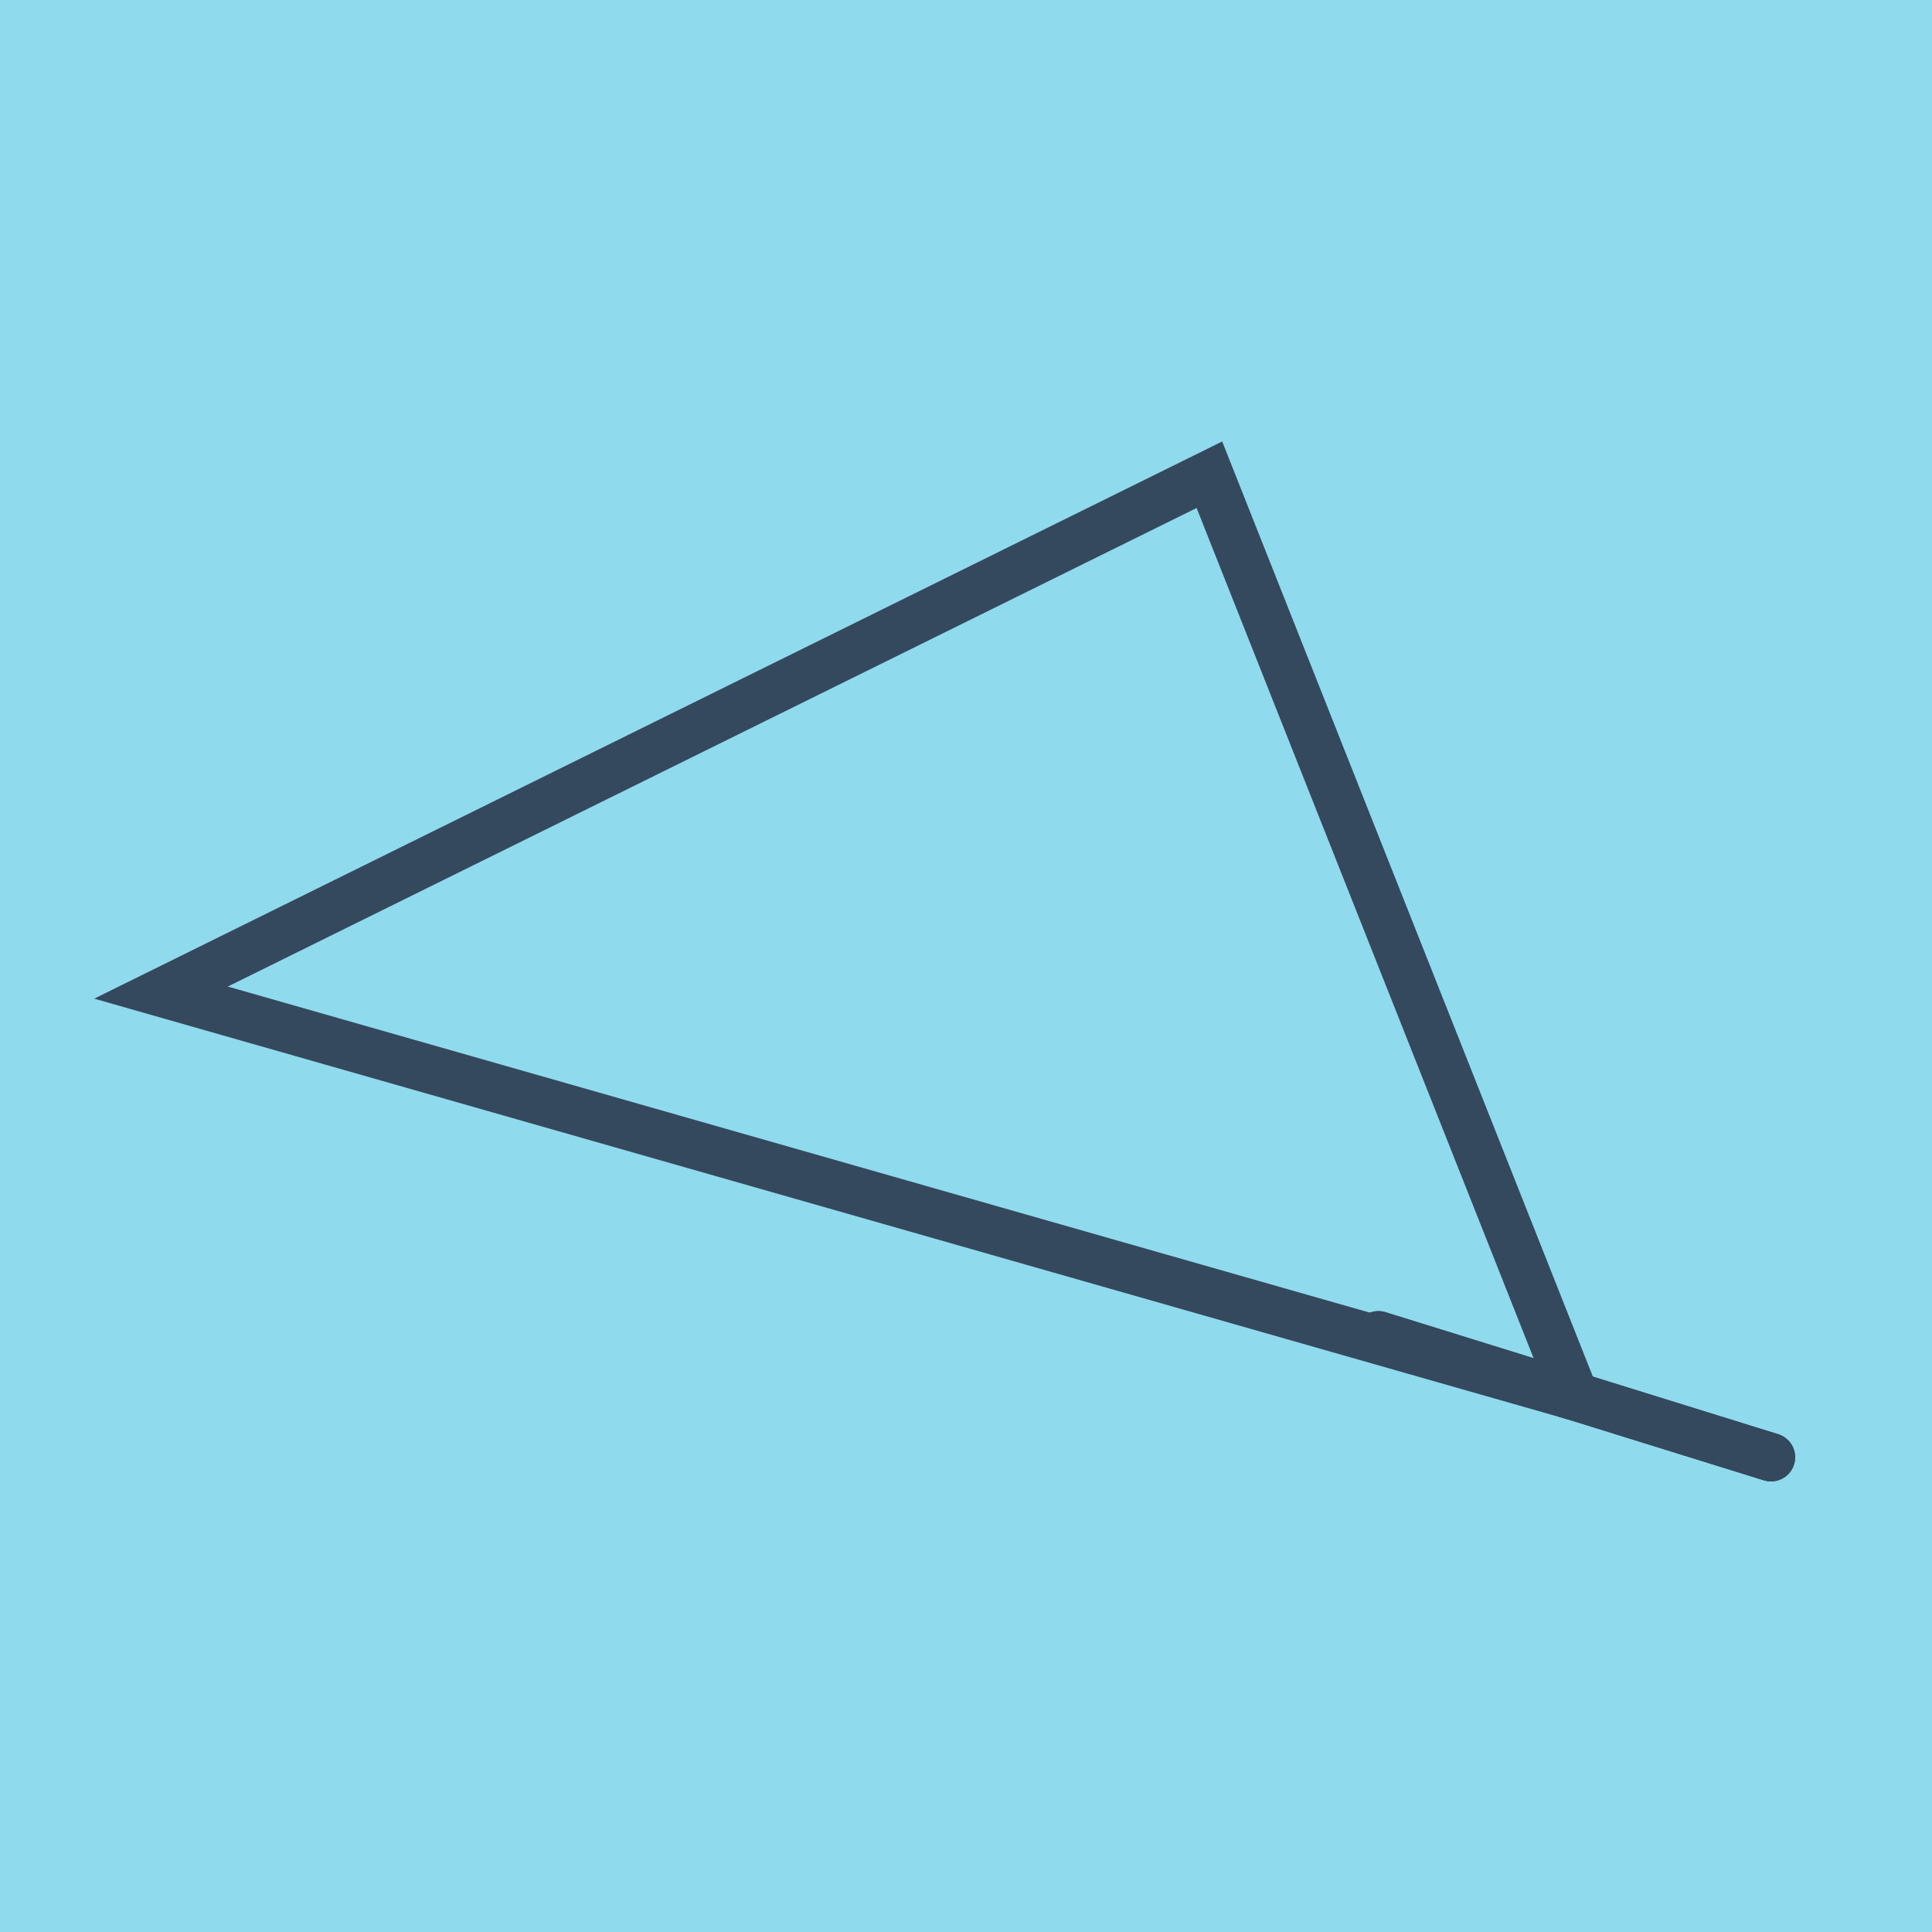 <?xml version="1.0" encoding="utf-8"?>
<!DOCTYPE svg PUBLIC "-//W3C//DTD SVG 1.1//EN" "http://www.w3.org/Graphics/SVG/1.1/DTD/svg11.dtd">
<svg xmlns="http://www.w3.org/2000/svg" xmlns:xlink="http://www.w3.org/1999/xlink" viewBox="-10 -10 120 120" preserveAspectRatio="xMidYMid meet">
	<path style="fill:#90daee" d="M-10-10h120v120H-10z"/>
			<polyline stroke-linecap="round" points="75.613,72.935 100,80.513 " style="fill:none;stroke:#34495e;stroke-width: 3px"/>
			<polyline stroke-linecap="round" points="75.613,72.935 100,80.513 " style="fill:none;stroke:#34495e;stroke-width: 3px"/>
			<polyline stroke-linecap="round" points="87.806,76.724 65.118,19.487 0,51.652 87.806,76.724 " style="fill:none;stroke:#34495e;stroke-width: 3px"/>
	</svg>
